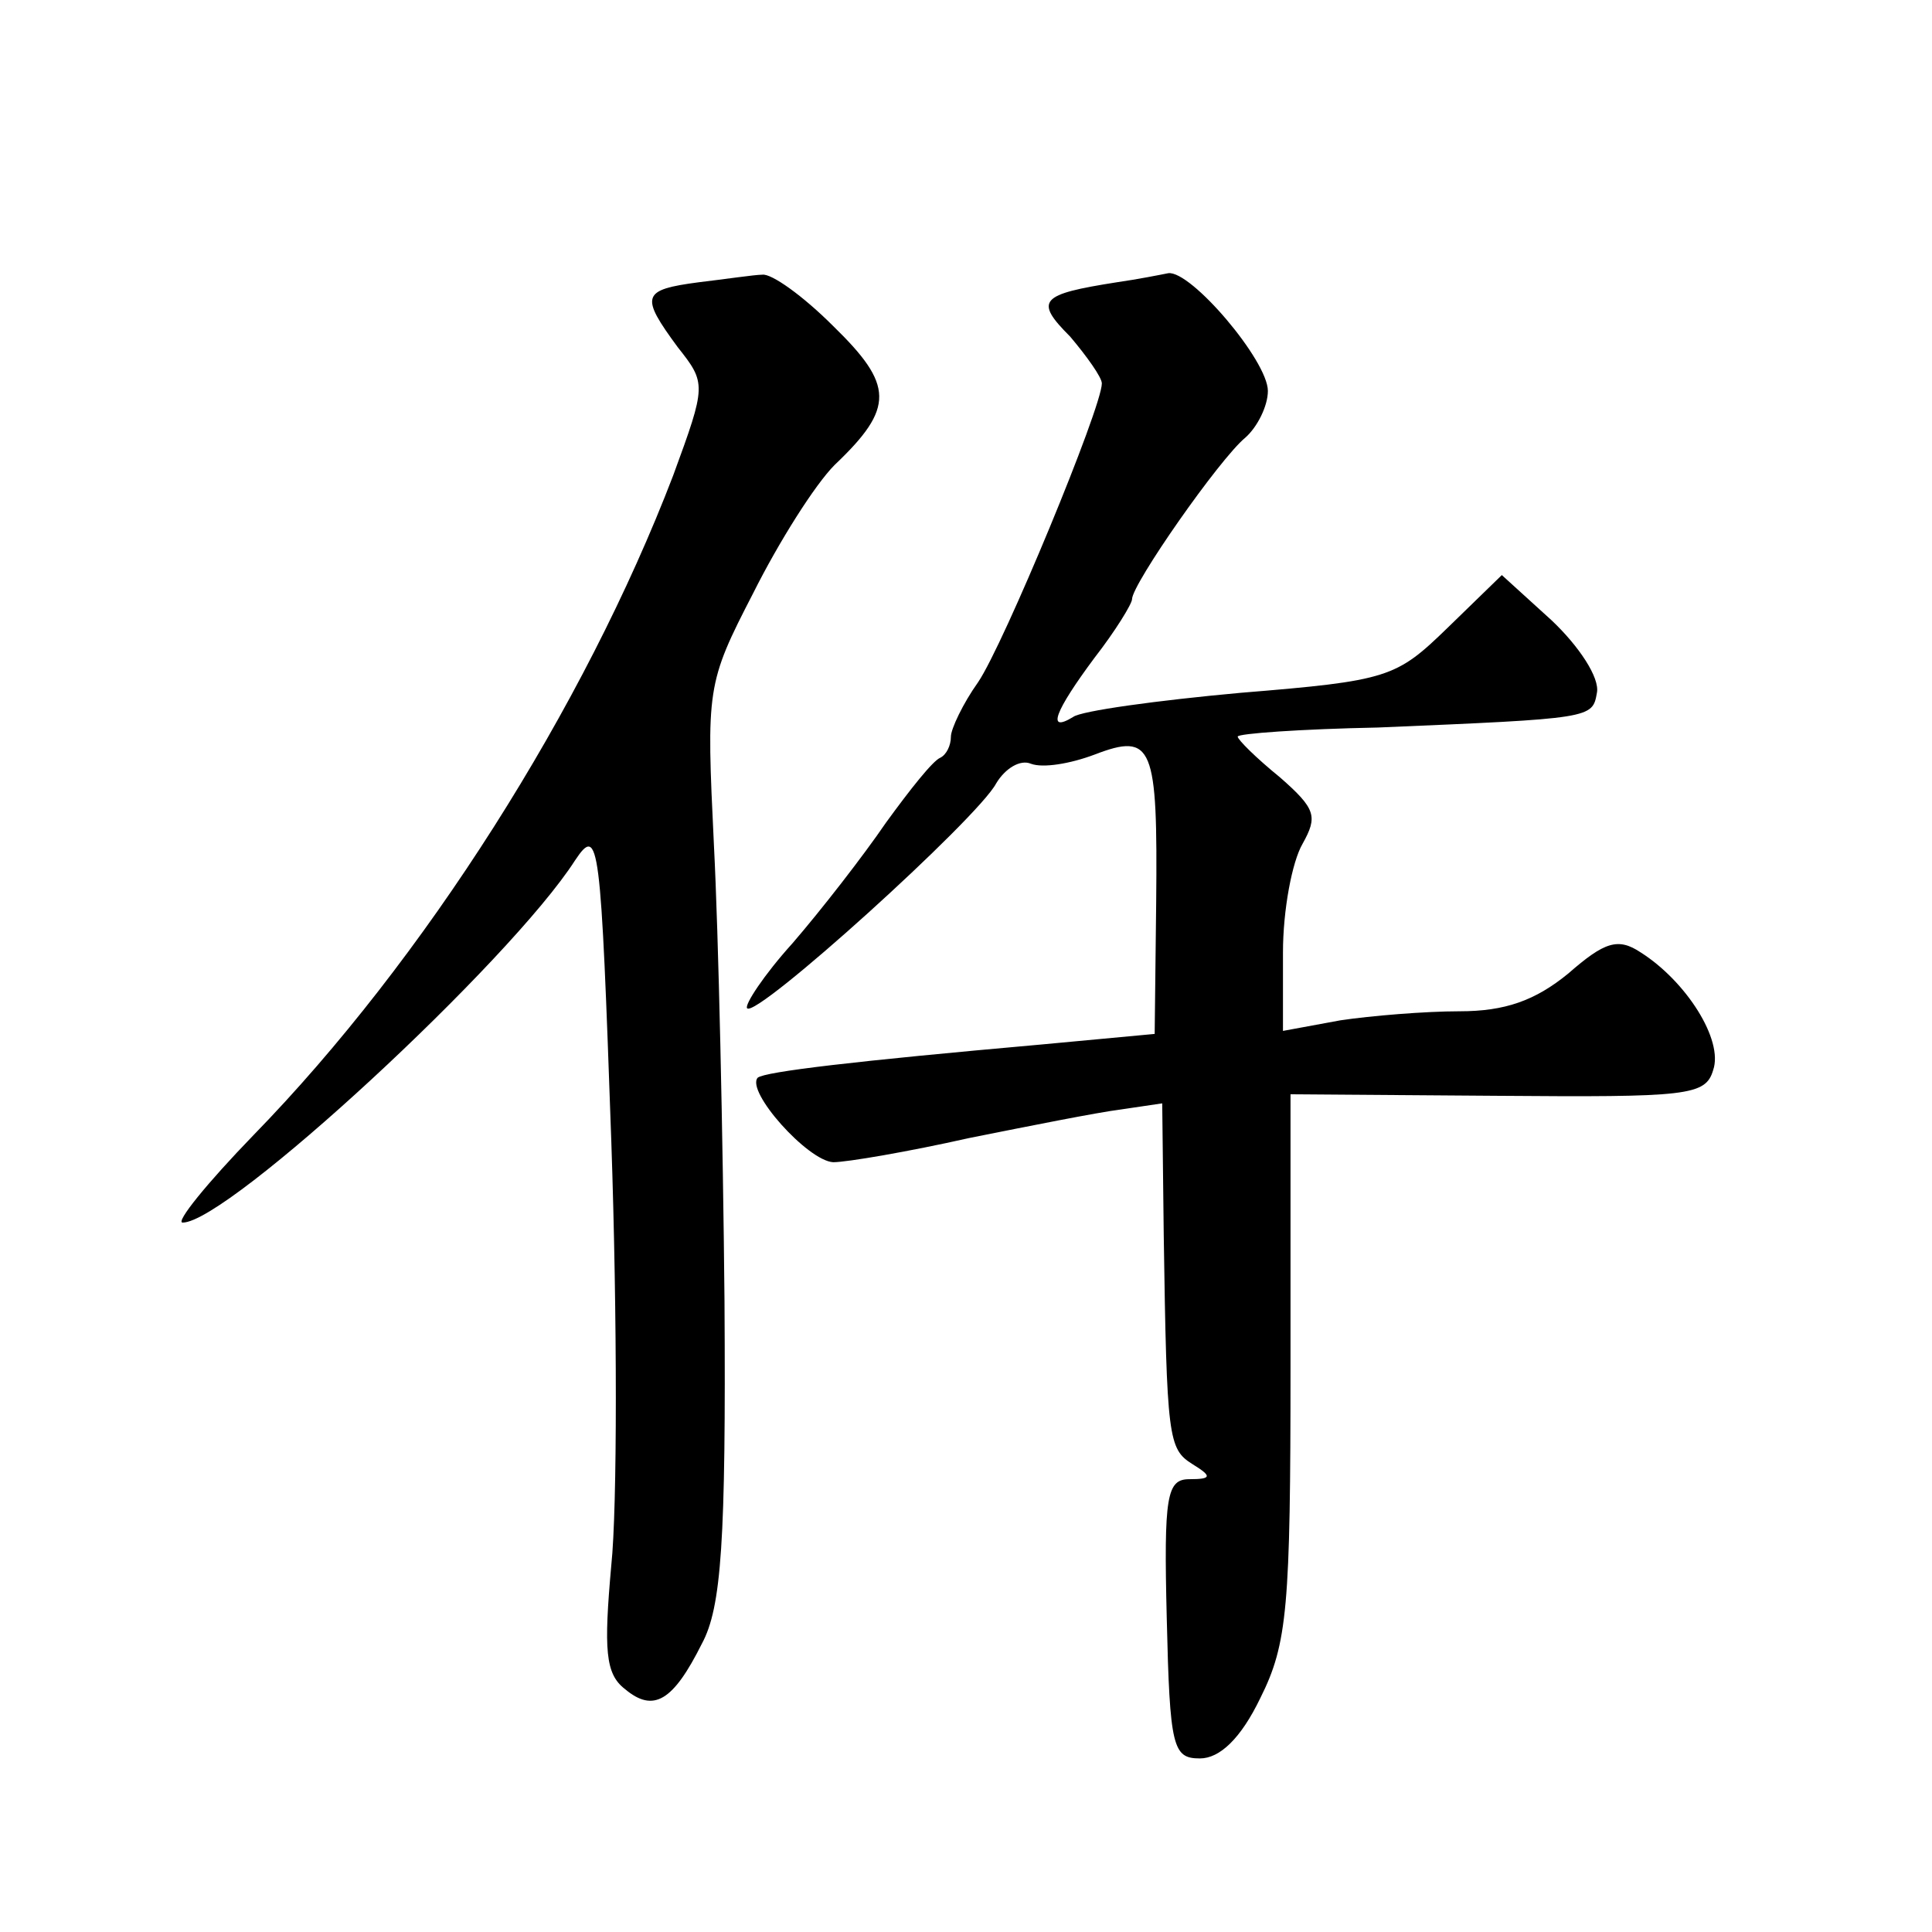 <?xml version="1.0" standalone="no"?>
<!DOCTYPE svg PUBLIC "-//W3C//DTD SVG 20010904//EN"
 "http://www.w3.org/TR/2001/REC-SVG-20010904/DTD/svg10.dtd">
<svg version="1.0" xmlns="http://www.w3.org/2000/svg"
 width="128pt" height="128pt" viewBox="0 0 128 128"
 preserveAspectRatio="xMidYMid meet">
<g transform="translate(0,128) scale(0.1,-0.1)"
fill="#0" stroke="none">
<path d="M463 1093 c-38 -5 -39 -9 -14 -43 19 -24 19 -25 -3 -85 -59 -154 -165
-321 -278 -437 -31 -32 -52 -58 -47 -58 30 0 217 173 260 240 16 24 17 13 24 -186
4 -117 4 -243 0 -281 -5 -56 -4 -72 9 -82 19 -16 32 -8 51 30 13 24 16 68 15 227
-1 108 -4 244 -7 302 -5 104 -5 107 26 167 17 34 41 72 54 85 40 38 39 53 -1 92
-20 20 -41 35 -47 34 -5 0 -25 -3 -42 -5z M740 1093 c-51 -8 -55 -12 -31 -36 11
-13 21 -27 21 -31 0 -16 -65 -173 -82 -198 -10 -14 -18 -31 -18 -36 0 -6 -3 -12
-7 -14 -5 -2 -20 -21 -36 -43 -15 -22 -43 -58 -62 -80 -19 -21 -32 -41 -30 -43
6 -7 153 126 165 149 6 10 16 16 23 13 8 -3 26 0 42 6 39 15 42 6 41 -98 l-1 -87
-75 -7 c-124 -11 -183 -18 -188 -22 -8 -9 33 -55 50 -56 9 0 50 7 90 16 40 8 85
17 101 19 l27 4 1 -87 c2 -135 3 -142 19 -152 13 -8 13 -10 -2 -10 -15 0 -17 -11
-15 -92 2 -86 4 -93 22 -93 13 0 27 13 40 40 18 36 20 60 20 220 l0 180 137 -1
c126 -1 138 0 143 17 7 20 -18 59 -48 78 -15 10 -24 7 -48 -14 -22 -18 -42 -25
-72 -25 -23 0 -59 -3 -79 -6 l-38 -7 0 52 c0 28 6 60 13 72 10 18 9 23 -15 44 -16
13 -28 25 -28 27 0 2 42 5 93 6 142 6 142 6 145 23 2 10 -12 31 -30 48 l-33 30
-36 -35 c-34 -33 -39 -35 -137 -43 -55 -5 -106 -12 -111 -16 -18 -11 -12 4 14 39
14 18 25 36 25 39 0 10 58 93 75 107 8 7 15 21 15 31 0 20 -51 80 -66 78 -5 -1
-20 -4 -34 -6z"/>
</g>
</svg>
